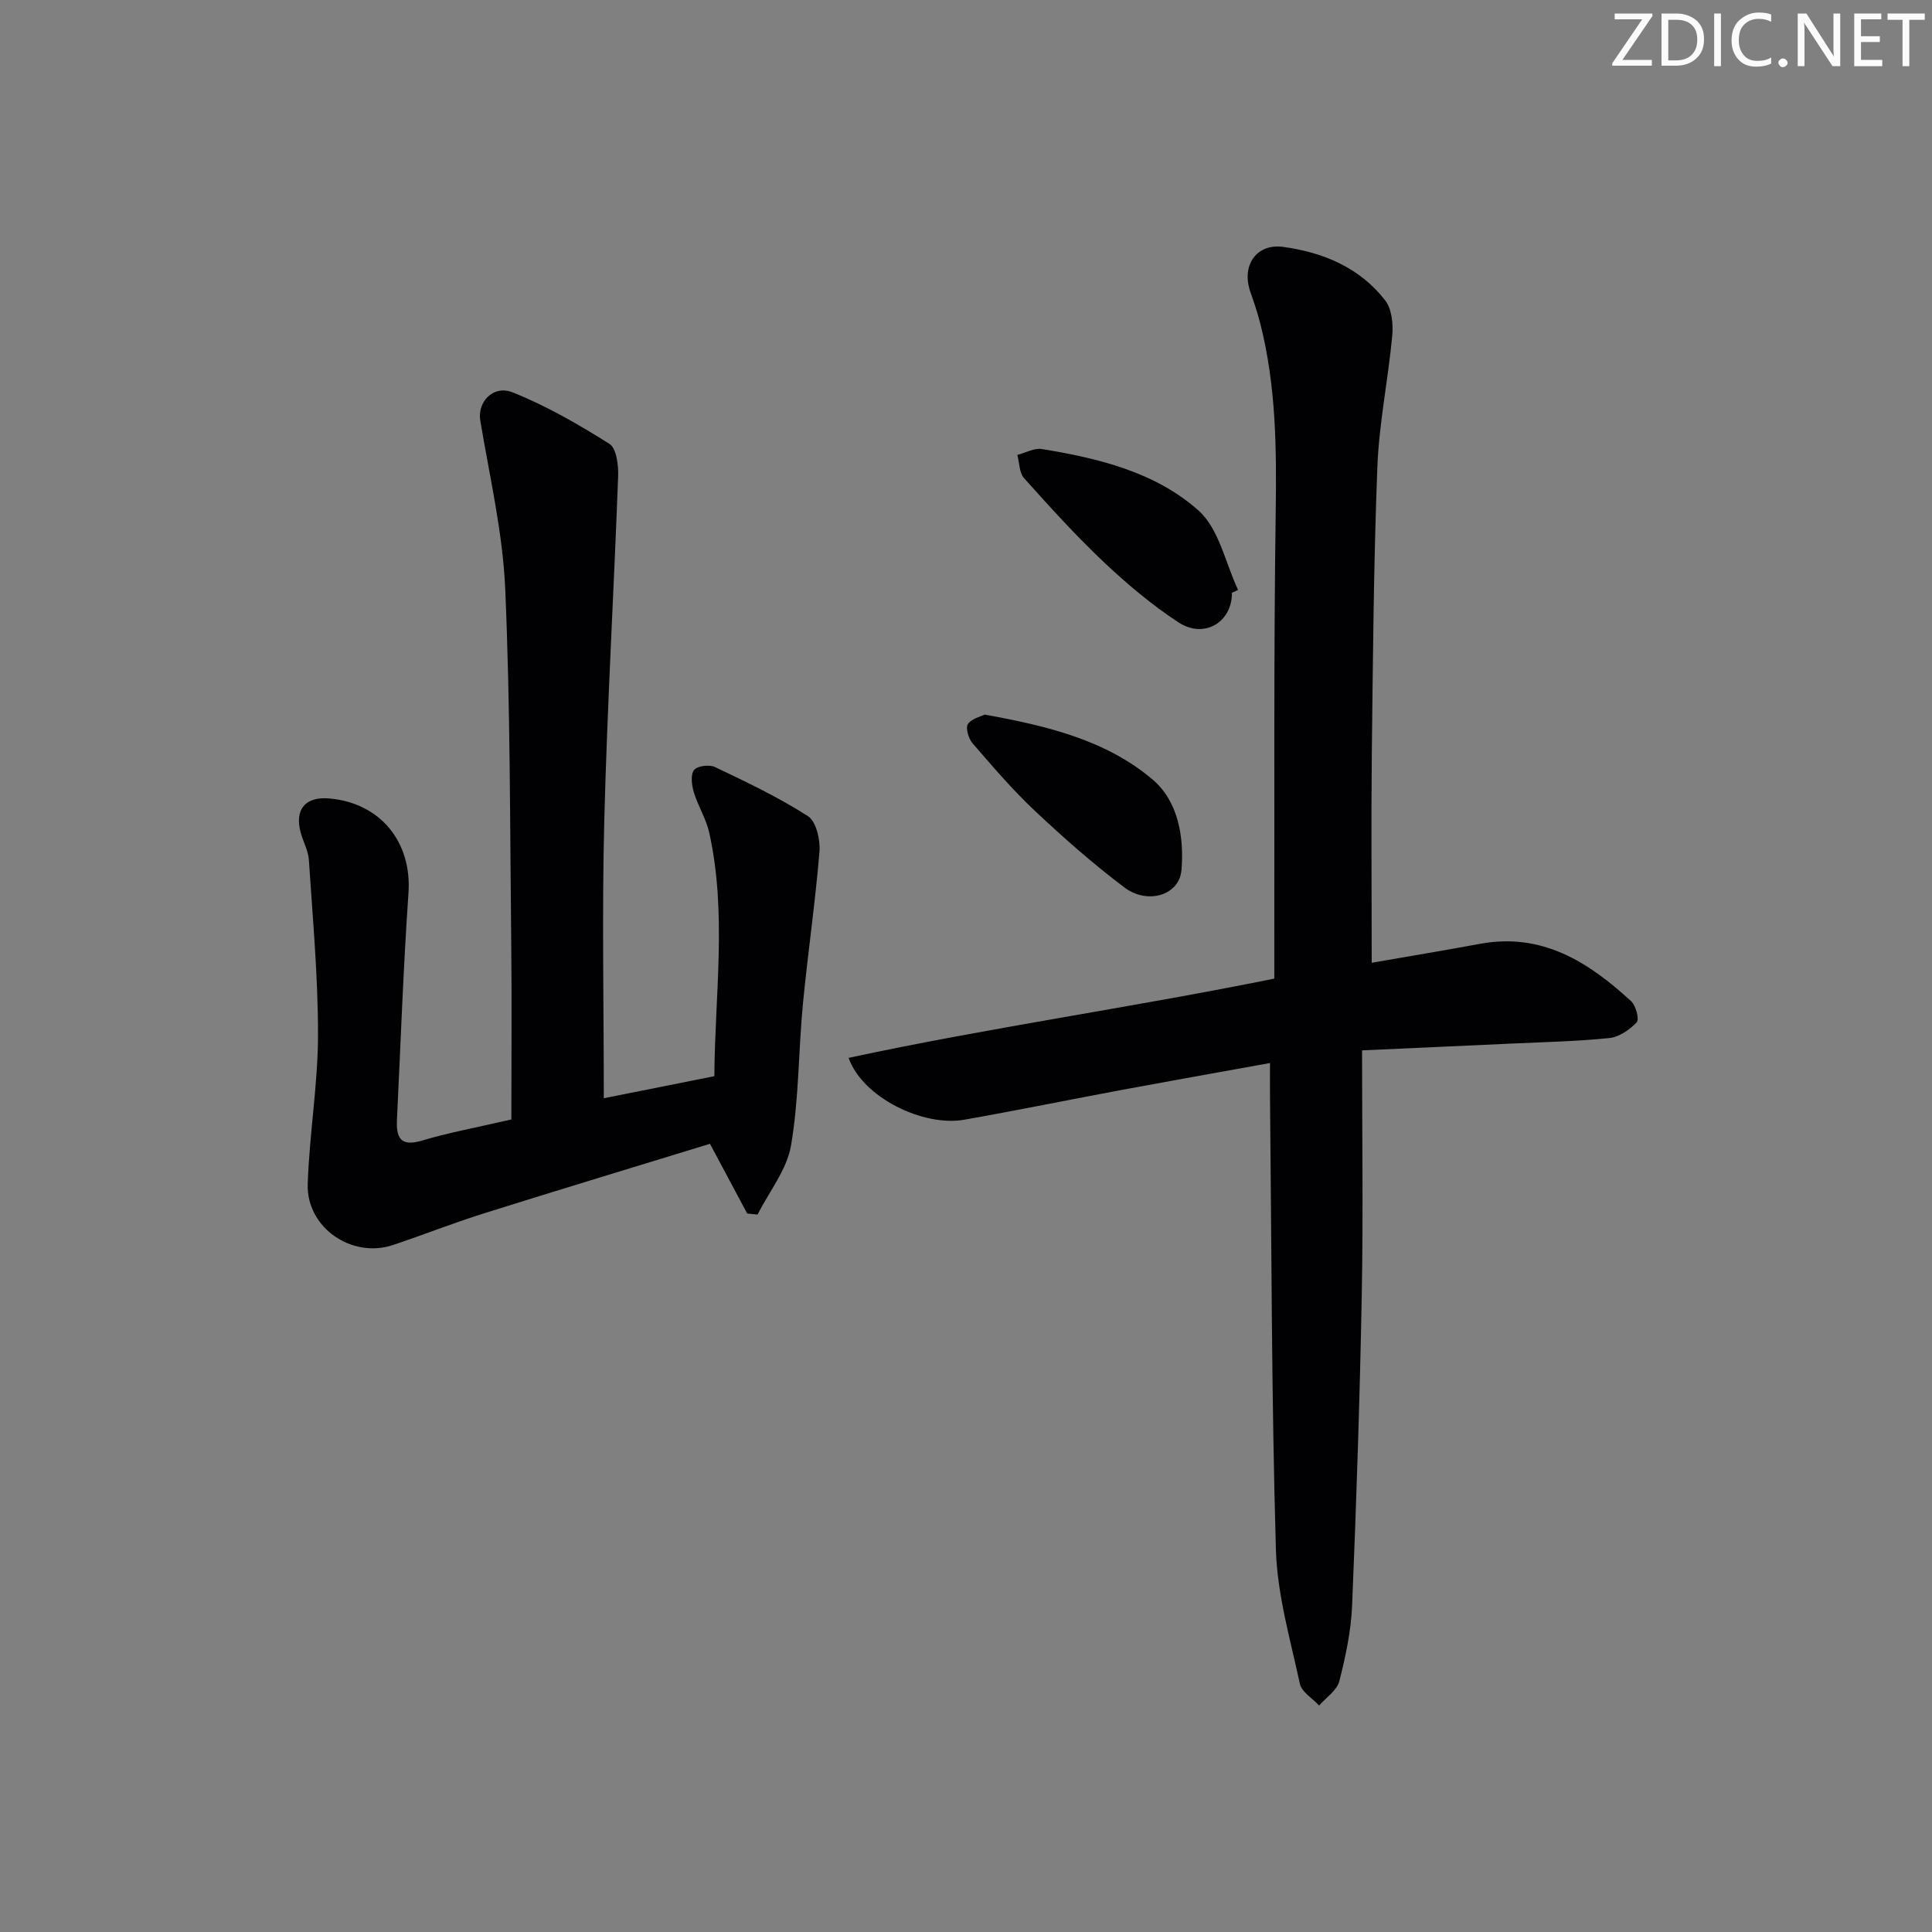 <svg enable-background="new 0 0 400 400" viewBox="0 0 400 400" xmlns="http://www.w3.org/2000/svg"><rect x="0" y="0" width="400" height="400" fill="#808080" stroke="none"/><g fill="#fafbfa"><path d="m342.2 3.2-6.3 9.2h6.1v1.2h-8.2v-.5l6.2-9.1h-5.7v-1.2h7.8v.4z"/><path d="m344 13.7v-10.9h3.1c1.6 0 3 .5 4.1 1.4 1.1 1 1.6 2.2 1.6 3.9s-.5 3-1.6 4-2.5 1.5-4.2 1.5h-3zm1.4-9.6v8.4h1.6c1.4 0 2.5-.4 3.2-1.1.8-.8 1.2-1.8 1.2-3.2s-.4-2.4-1.2-3.1-1.8-1-3.1-1z"/><path d="m356.3 2.8v10.9h-1.4v-10.9z"/><path d="m366.6 13.2c-.8.4-1.8.6-3 .6-1.6 0-2.8-.5-3.7-1.5s-1.4-2.3-1.4-3.9c0-1.7.5-3.2 1.6-4.2s2.4-1.6 4-1.6c1 0 1.9.1 2.6.4v1.5c-.8-.4-1.6-.6-2.6-.6-1.2 0-2.2.4-3 1.2s-1.1 1.9-1.1 3.3c0 1.3.4 2.3 1.1 3.1s1.6 1.1 2.8 1.1c1.1 0 2-.2 2.8-.7v1.3z"/><path d="m368.2 13c0-.3.1-.5.3-.6.2-.2.4-.3.6-.3.3 0 .5.1.7.3s.3.4.3.6-.1.5-.3.6c-.2.2-.4.3-.7.3s-.5-.1-.6-.3c-.2-.2-.3-.4-.3-.6z"/><path d="m381.1 13.7h-1.7l-5.5-8.4c-.2-.2-.3-.5-.4-.7 0 .2.1.8.1 1.5v7.6h-1.4v-10.9h1.8l5.3 8.3c.3.4.4.6.4.8 0-.3-.1-.8-.1-1.6v-7.5h1.4v10.9z"/><path d="m389.7 13.7h-5.8v-10.9h5.6v1.2h-4.2v3.5h3.9v1.2h-3.9v3.7h4.4z"/><path d="m398.4 4.1h-3.1v9.6h-1.4v-9.6h-3.1v-1.3h7.7v1.3z"/></g><path d="m284 199.33c7.16-1.25 14.8-2.51 22.42-3.92 12.85-2.38 22.48 3.77 31.29 11.88.99.91 1.73 3.76 1.15 4.37-1.45 1.54-3.64 3.05-5.67 3.26-6.77.69-13.61.83-20.42 1.15-9.77.46-19.53.89-30.77 1.4 0 17.04.25 33.81-.06 50.57-.4 21.46-1.11 42.91-2 64.36-.22 5.26-1.34 10.55-2.65 15.67-.49 1.91-2.73 3.38-4.18 5.04-1.38-1.49-3.62-2.8-3.99-4.51-1.98-9.21-4.69-18.49-4.96-27.8-.91-31.29-.89-62.61-1.22-93.91-.02-1.98 0-3.96 0-6.8-10.51 1.9-20.54 3.68-30.56 5.54-10.93 2.04-21.82 4.27-32.77 6.2-8.35 1.48-20.98-4.51-23.92-12.81 29.17-6.27 58.6-10.42 88.14-16.41 0-2.07 0-4.04 0-6.01.06-30.16-.14-60.33.29-90.48.19-13.17.09-26.21-3.17-39.04-.57-2.25-1.31-4.47-2.08-6.66-1.89-5.43 1.21-10.07 6.83-9.3 8.26 1.13 15.84 4.29 21.09 11.08 1.37 1.78 1.68 4.88 1.46 7.29-.84 9.08-2.73 18.1-3.08 27.18-.77 19.79-.92 39.61-1.15 59.42-.15 14.28-.02 28.55-.02 43.24z" fill="#010104"/><path d="m105.87 231.77c0-12.05.11-24-.02-35.95-.28-24.64-.18-49.31-1.25-73.92-.51-11.68-3.24-23.28-5.17-34.88-.62-3.73 2.64-7.42 6.74-5.77 6.99 2.8 13.62 6.62 20.01 10.65 1.46.92 1.88 4.43 1.8 6.71-.88 23.76-2.26 47.5-2.87 71.26-.49 18.95-.1 37.92-.1 57.51 7.15-1.43 14.83-2.96 22.89-4.57.12-17.04 2.63-33.78-1.06-50.42-.64-2.88-2.33-5.51-3.19-8.36-.44-1.46-.71-3.6.04-4.6.64-.86 3.17-1.18 4.33-.63 6.55 3.13 13.16 6.26 19.25 10.17 1.72 1.1 2.59 4.91 2.39 7.36-.86 10.55-2.42 21.04-3.43 31.58-.93 9.75-.81 19.65-2.46 29.26-.86 5.01-4.53 9.54-6.92 14.29-.72-.07-1.43-.14-2.15-.21-2.45-4.58-4.89-9.16-7.71-14.44-15.56 4.78-31.23 9.51-46.85 14.42-6.32 1.99-12.49 4.43-18.78 6.54-8.52 2.85-17.94-3.61-17.65-12.62.33-10.28 2.11-20.54 2.13-30.81.02-12.1-1.1-24.2-1.89-36.29-.13-1.92-1.18-3.78-1.7-5.69-1.29-4.79.97-7.47 5.89-7.05 10.67.91 17.16 9.08 16.43 19.58-1.08 15.59-1.62 31.23-2.38 46.84-.18 3.66.59 5.79 5.16 4.42 5.68-1.69 11.56-2.76 18.52-4.38z" fill="#010104"/><path d="m255.06 122.73c.04 6.1-5.75 9.62-11.09 6.11-5.52-3.62-10.66-7.95-15.48-12.5-5.79-5.47-11.15-11.41-16.47-17.34-1-1.12-.95-3.19-1.39-4.82 1.7-.43 3.5-1.47 5.09-1.21 11.73 1.91 23.5 4.78 32.43 12.74 4.24 3.78 5.55 10.85 8.18 16.42-.41.21-.84.41-1.27.6z" fill="#010104"/><path d="m203.87 147.95c12.98 2.34 25.12 5.29 34.73 13.41 5.32 4.5 6.59 11.91 6.01 18.79-.43 5.18-7 7.23-11.84 3.57-6.49-4.9-12.62-10.3-18.55-15.88-4.59-4.32-8.71-9.15-12.84-13.92-.84-.97-1.51-3.17-.99-3.99.74-1.16 2.67-1.57 3.48-1.98z" fill="#010104"/></svg>